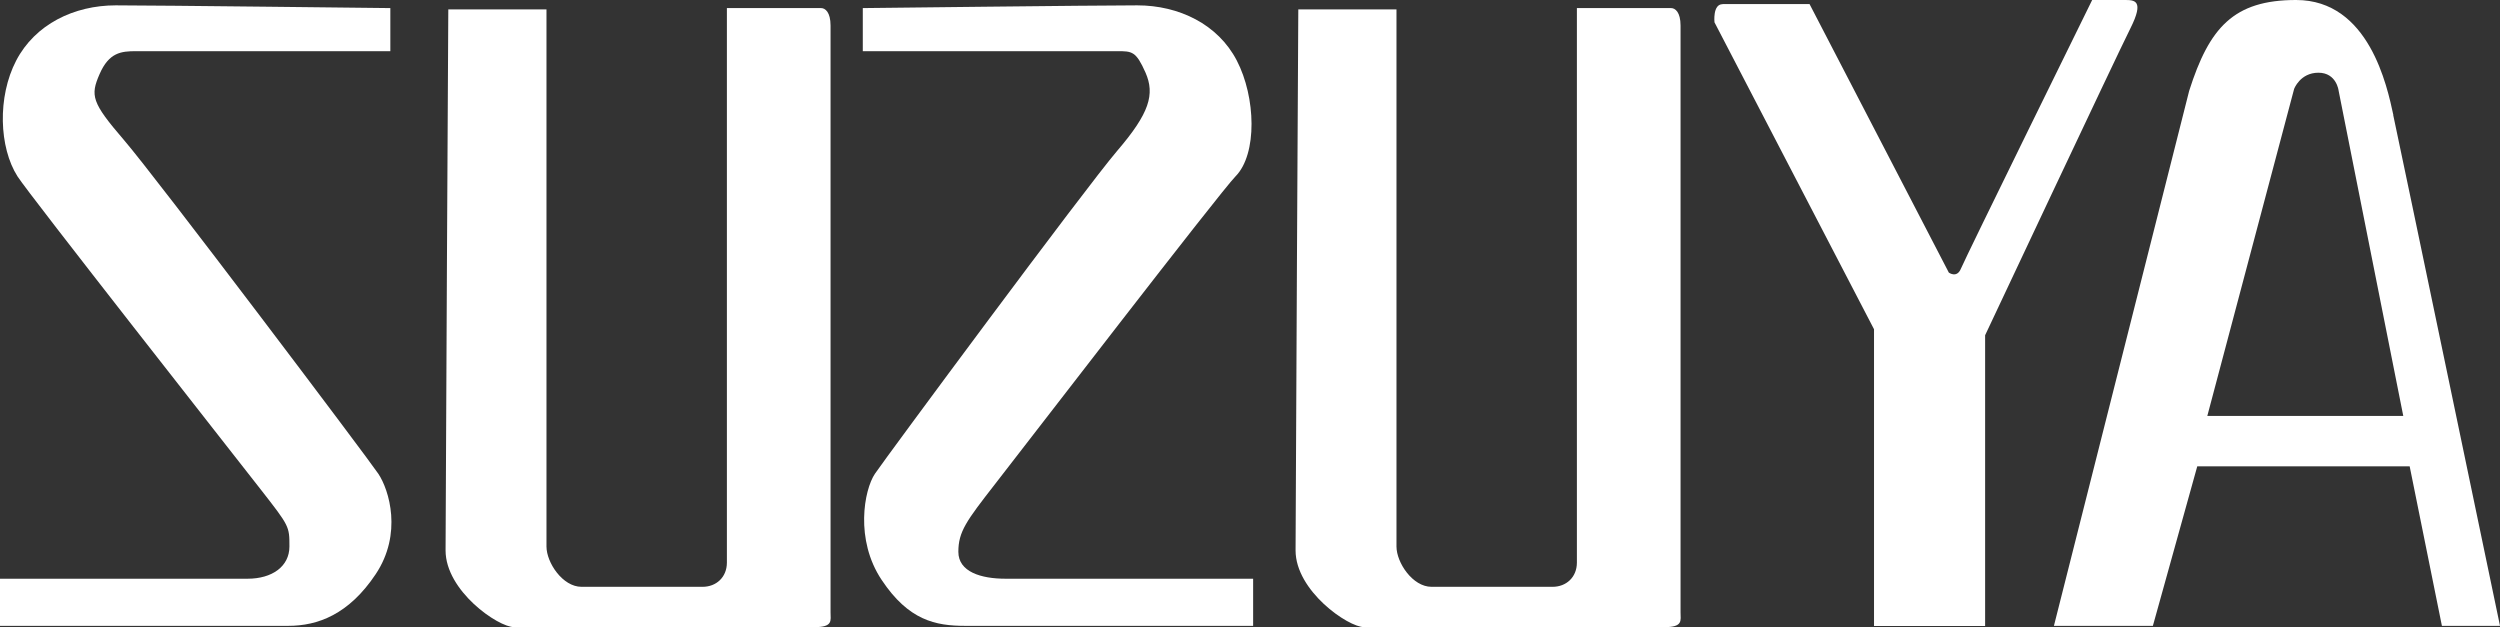 <?xml version="1.0" encoding="UTF-8"?><svg id="_レイヤー_2" xmlns="http://www.w3.org/2000/svg" viewBox="0 0 191.5 48.04"><rect x="0" y="0" width="191.5" height="48.04" fill="#333333" stroke="none"/><defs><style>.cls-1{fill:#fff;}</style></defs><g id="_レイヤー_1-2"><g><path class="cls-1" d="m29.9.62v3.3H10.41c-1.13,0-2.06.1-2.78,1.75s-.62,2.17,1.86,5.05,18.66,24.33,19.49,25.57,1.86,4.6-.2,7.69c-2.06,3.09-4.44,3.96-6.7,3.96H0v-3.61h18.97c1.86,0,3.2-.93,3.2-2.47s0-1.55-2.17-4.33S2.25,14.93,1.34,13.51C-.07,11.3-.21,7.42,1.24,4.64S5.67.41,8.87.41s20.83.21,21.03.21Z"/><path class="cls-1" d="m66.09.62v3.3s18.35,0,19.49,0,1.44,0,2.17,1.65c.72,1.65.31,3.09-2.17,5.98-2.47,2.89-17.73,23.51-18.56,24.74s-1.55,5.05.52,8.14c2.06,3.09,4.12,3.51,6.39,3.51s22.06,0,22.06,0v-3.61s-17.11,0-18.97,0c-1.86,0-3.61-.52-3.61-2.06,0-1.55.62-2.37,2.78-5.15,2.17-2.78,17.27-22.41,18.45-23.61,1.69-1.71,1.55-6.08.1-8.87-1.44-2.78-4.43-4.23-7.63-4.23s-20.83.21-21.03.21Z"/><path class="cls-1" d="m34.33.72h7.53v41.14c0,1.24,1.24,3.09,2.68,3.09h9.28c1.03,0,1.86-.72,1.86-1.86V.62h7.22c.31,0,.72.31.72,1.34v44.95c0,.62.21,1.13-1.24,1.13h-22.99c-1.24,0-5.26-2.78-5.26-5.88s.21-41.55.21-41.45Z"/><path class="cls-1" d="m99.44.72h7.53v41.14c0,1.24,1.24,3.09,2.68,3.09h9.28c1.03,0,1.86-.72,1.86-1.86V.62h7.22c.31,0,.72.31.72,1.34v44.95c0,.62.21,1.13-1.24,1.13h-22.99c-1.24,0-5.26-2.78-5.26-5.88s.21-41.55.21-41.45Z"/><path class="cls-1" d="m131.96.31h6.65l10.67,20.57s.62.46.93-.31S160.26,0,160.26,0h2.47c.77,0,1.55,0,.46,2.17s-11.13,23.51-11.13,23.51v22.27h-8.51v-22.73l-12.22-23.51s-.15-1.39.62-1.39Z"/><path class="cls-1" d="m183.33,8.81C182.86,6.64,181.48,0,175.88,0,171.09,0,169.23,2.12,167.69,6.96l-10.36,40.98h7.58l3.4-12.22h16.27l2.47,12.22h4.45s-7.71-36.97-8.18-39.13Zm-14.25,23.05l6.65-25.05s.46-1.24,1.86-1.24,1.55,1.39,1.55,1.39l4.95,24.9h-15Z"/></g></g></svg>